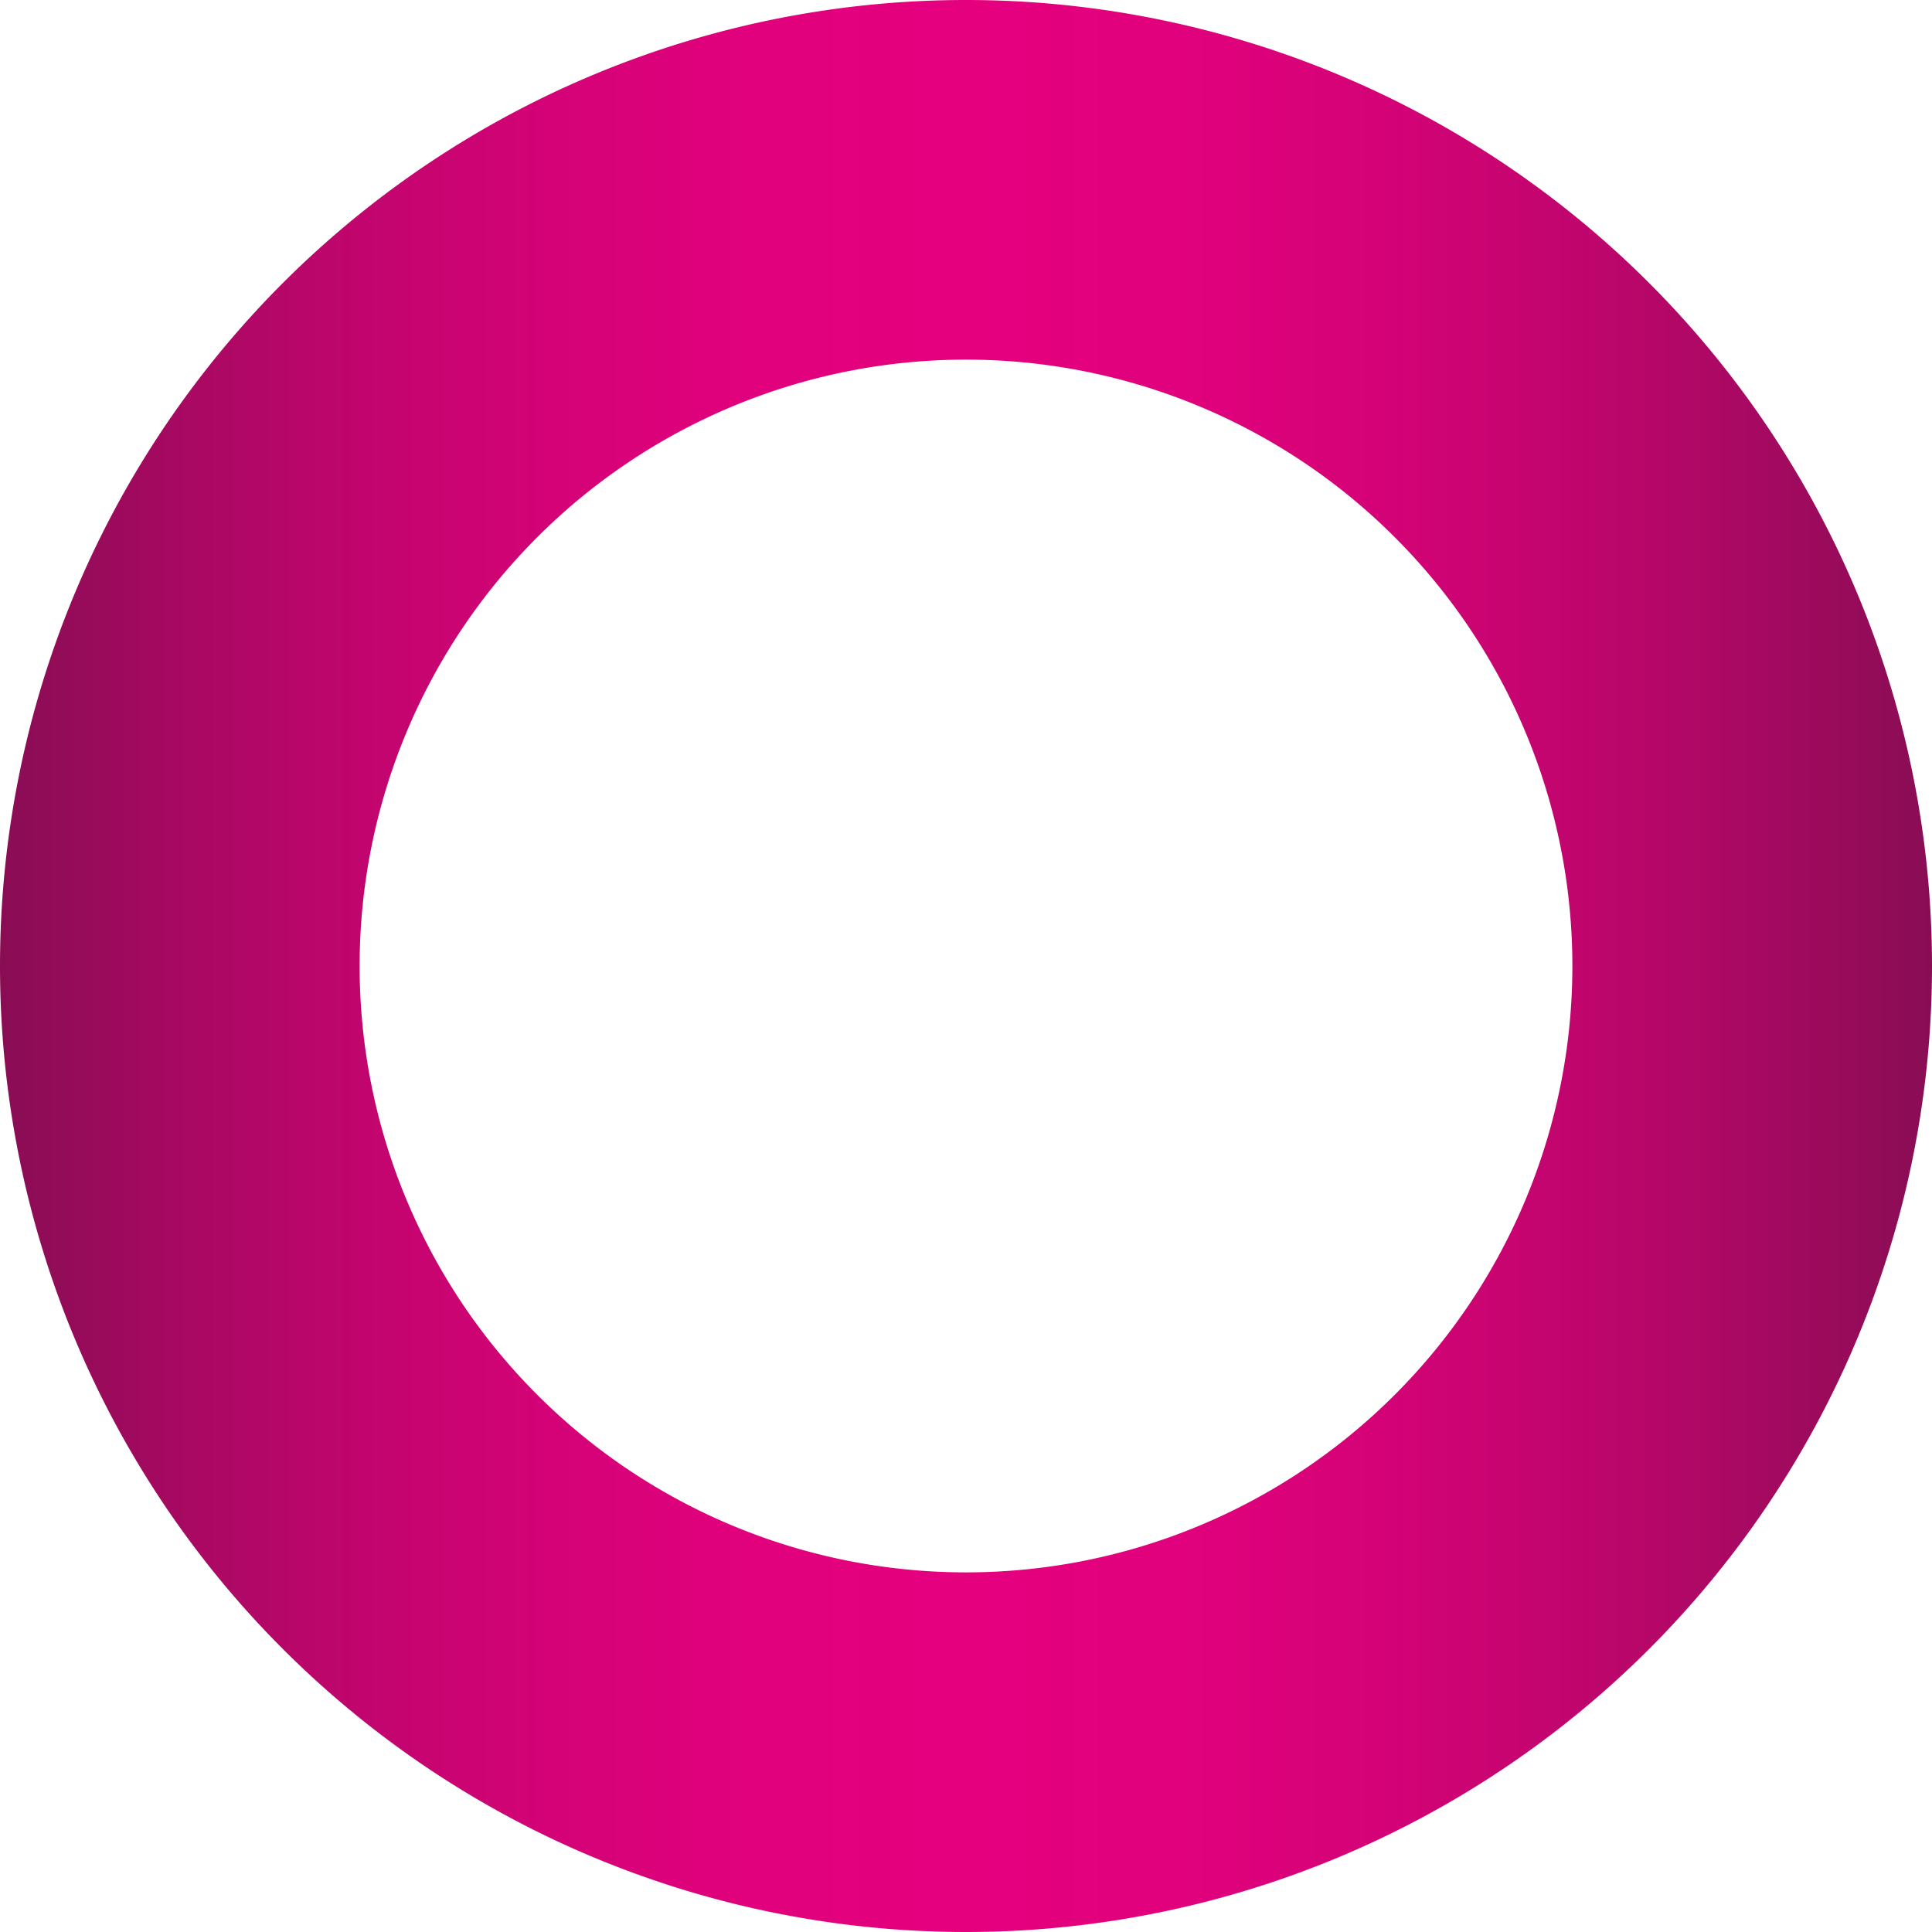 <svg width="56" height="56" fill="none" xmlns="http://www.w3.org/2000/svg"><path d="M28 0a28 28 0 1 0 0 56 28 28 0 0 0 0-56Zm0 45.576a17.576 17.576 0 1 1 0-35.152 17.576 17.576 0 0 1 0 35.152Z" fill="url(#a)"/><defs><linearGradient id="a" x1="0" y1="28" x2="56" y2="28" gradientUnits="userSpaceOnUse"><stop stop-color="#890D54"/><stop offset=".09" stop-color="#A60961"/><stop offset=".19" stop-color="#C2056E"/><stop offset=".29" stop-color="#D50277"/><stop offset=".39" stop-color="#E1017C"/><stop offset=".5" stop-color="#E5007E"/><stop offset=".61" stop-color="#E1017C"/><stop offset=".71" stop-color="#D50277"/><stop offset=".81" stop-color="#C2056E"/><stop offset=".91" stop-color="#A60961"/><stop offset="1" stop-color="#890D54"/></linearGradient></defs></svg>